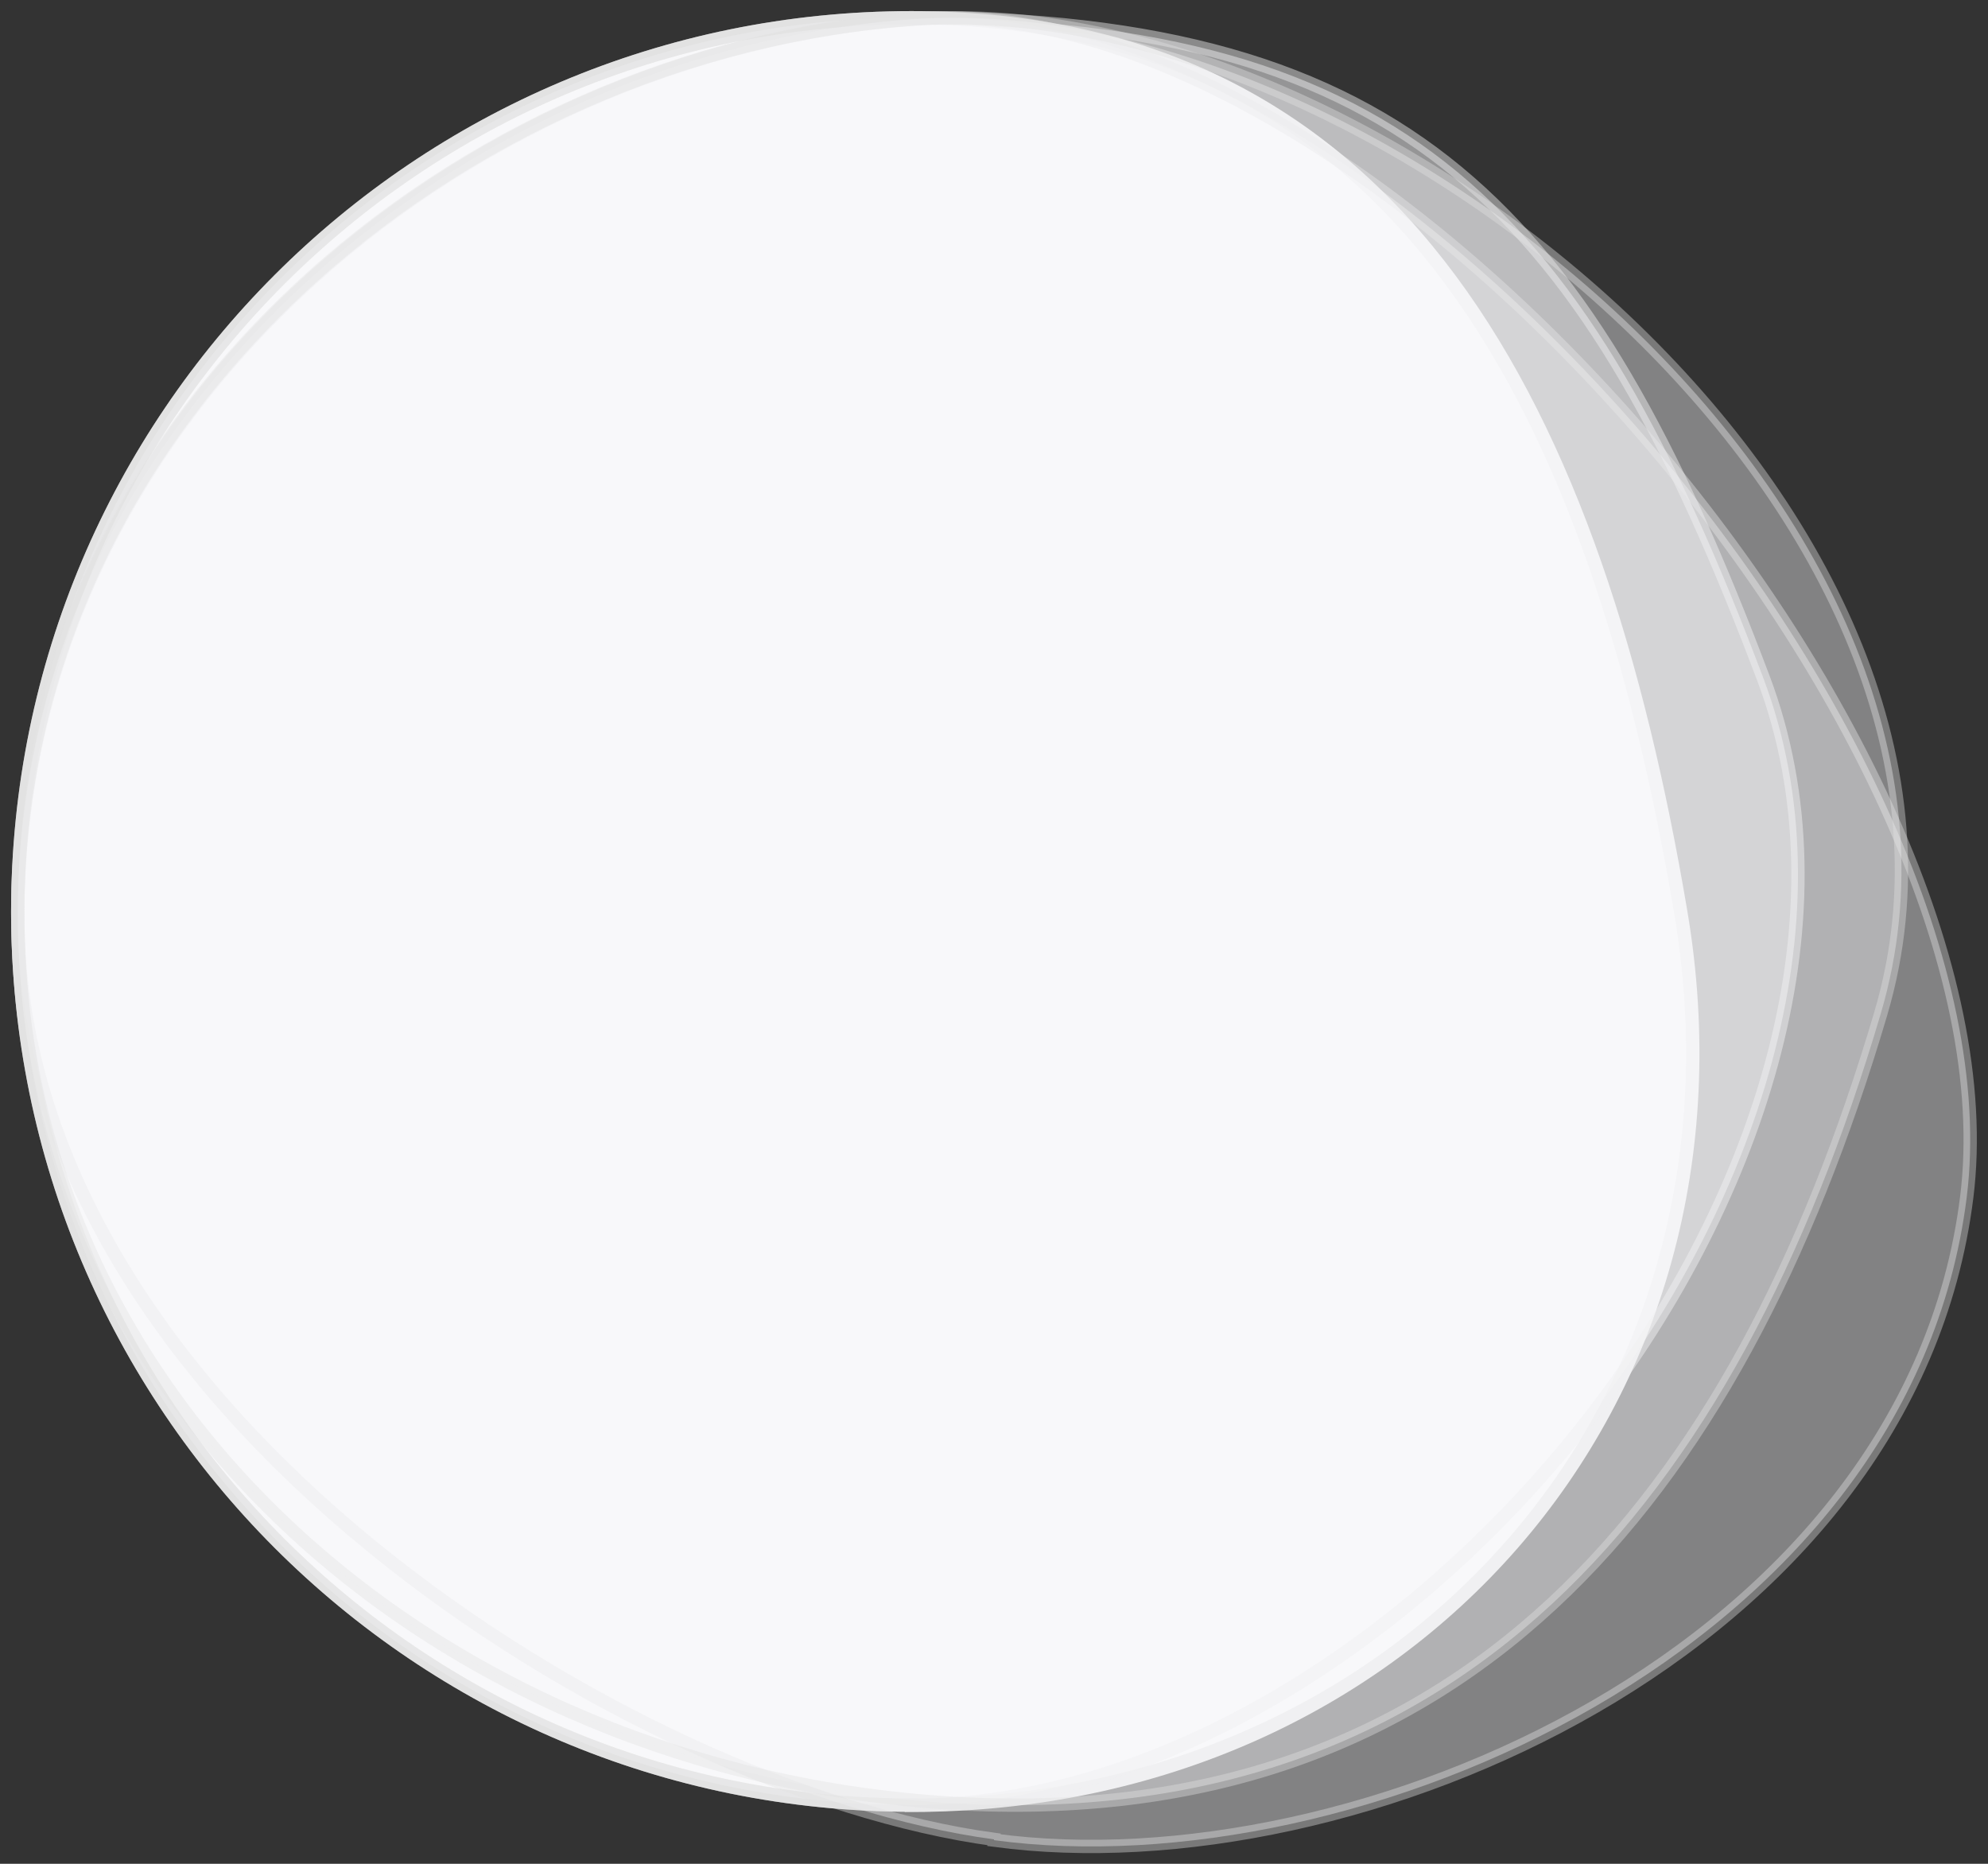 <?xml version="1.0" encoding="UTF-8"?>
<svg width="112px" height="105px" viewBox="0 0 112 105" version="1.1" xmlns="http://www.w3.org/2000/svg" xmlns:xlink="http://www.w3.org/1999/xlink">
    <rect x="0" y="0" width="112" height="105" fill="#333333" stroke="none"/>
    <title>98D43012-22B6-468D-97EC-3959945B890B</title>
    <g id="Partner-Resourse-Center" stroke="none" stroke-width="1" fill="none" fill-rule="evenodd">
        <g transform="translate(-564, -4235)" fill="#F9F9FA" fill-rule="nonzero" id="our-brand-colors-section" stroke="#E2E2E2" stroke-width="0.75">
            <g transform="translate(211, 3681)">
                <g id="secondary-colors" transform="translate(0, 555)">
                    <g id="secondary-1" transform="translate(354, 0)">
                        <g id="bg-lighter-color">
                            <path d="M50.347,100.705 C78.232,100.705 98.384,78.144 93.687,50.358 C88.99,22.572 78.232,0 50.347,0 C22.541,0 0,22.541 0,50.347 C0,78.153 22.541,100.694 50.347,100.694 L50.347,100.705 Z" id="Path"></path>
                            <path d="M50.347,100.705 C78.375,100.705 108.295,63.569 98.34,37.191 C88.385,10.813 78.386,0 50.347,0 C22.541,0 0,22.541 0,50.347 C0,78.153 22.541,100.694 50.347,100.694 L50.347,100.705 Z" id="Path" opacity="0.5"></path>
                            <path d="M55,102.669 C75.416,105.43 106.623,91.911 109.802,66.446 C112.981,40.981 76.681,-1.666 50.798,0.05 C24.915,1.766 0,22.699 0,50.595 C0,78.491 34.584,99.864 55,102.625 L55,102.669 Z" id="Path" opacity="0.4"></path>
                            <path d="M52.591,100.587 C81.224,102.292 96.8,83.735 104.962,56.092 C113.124,28.449 76.505,-1.636 50.677,0.069 C24.849,1.774 0,22.619 0,50.449 C0,78.279 23.969,98.838 52.591,100.587 Z" id="Path" opacity="0.4"></path>
                        </g>
                    </g>
                </g>
            </g>
        </g>
    </g>
</svg>